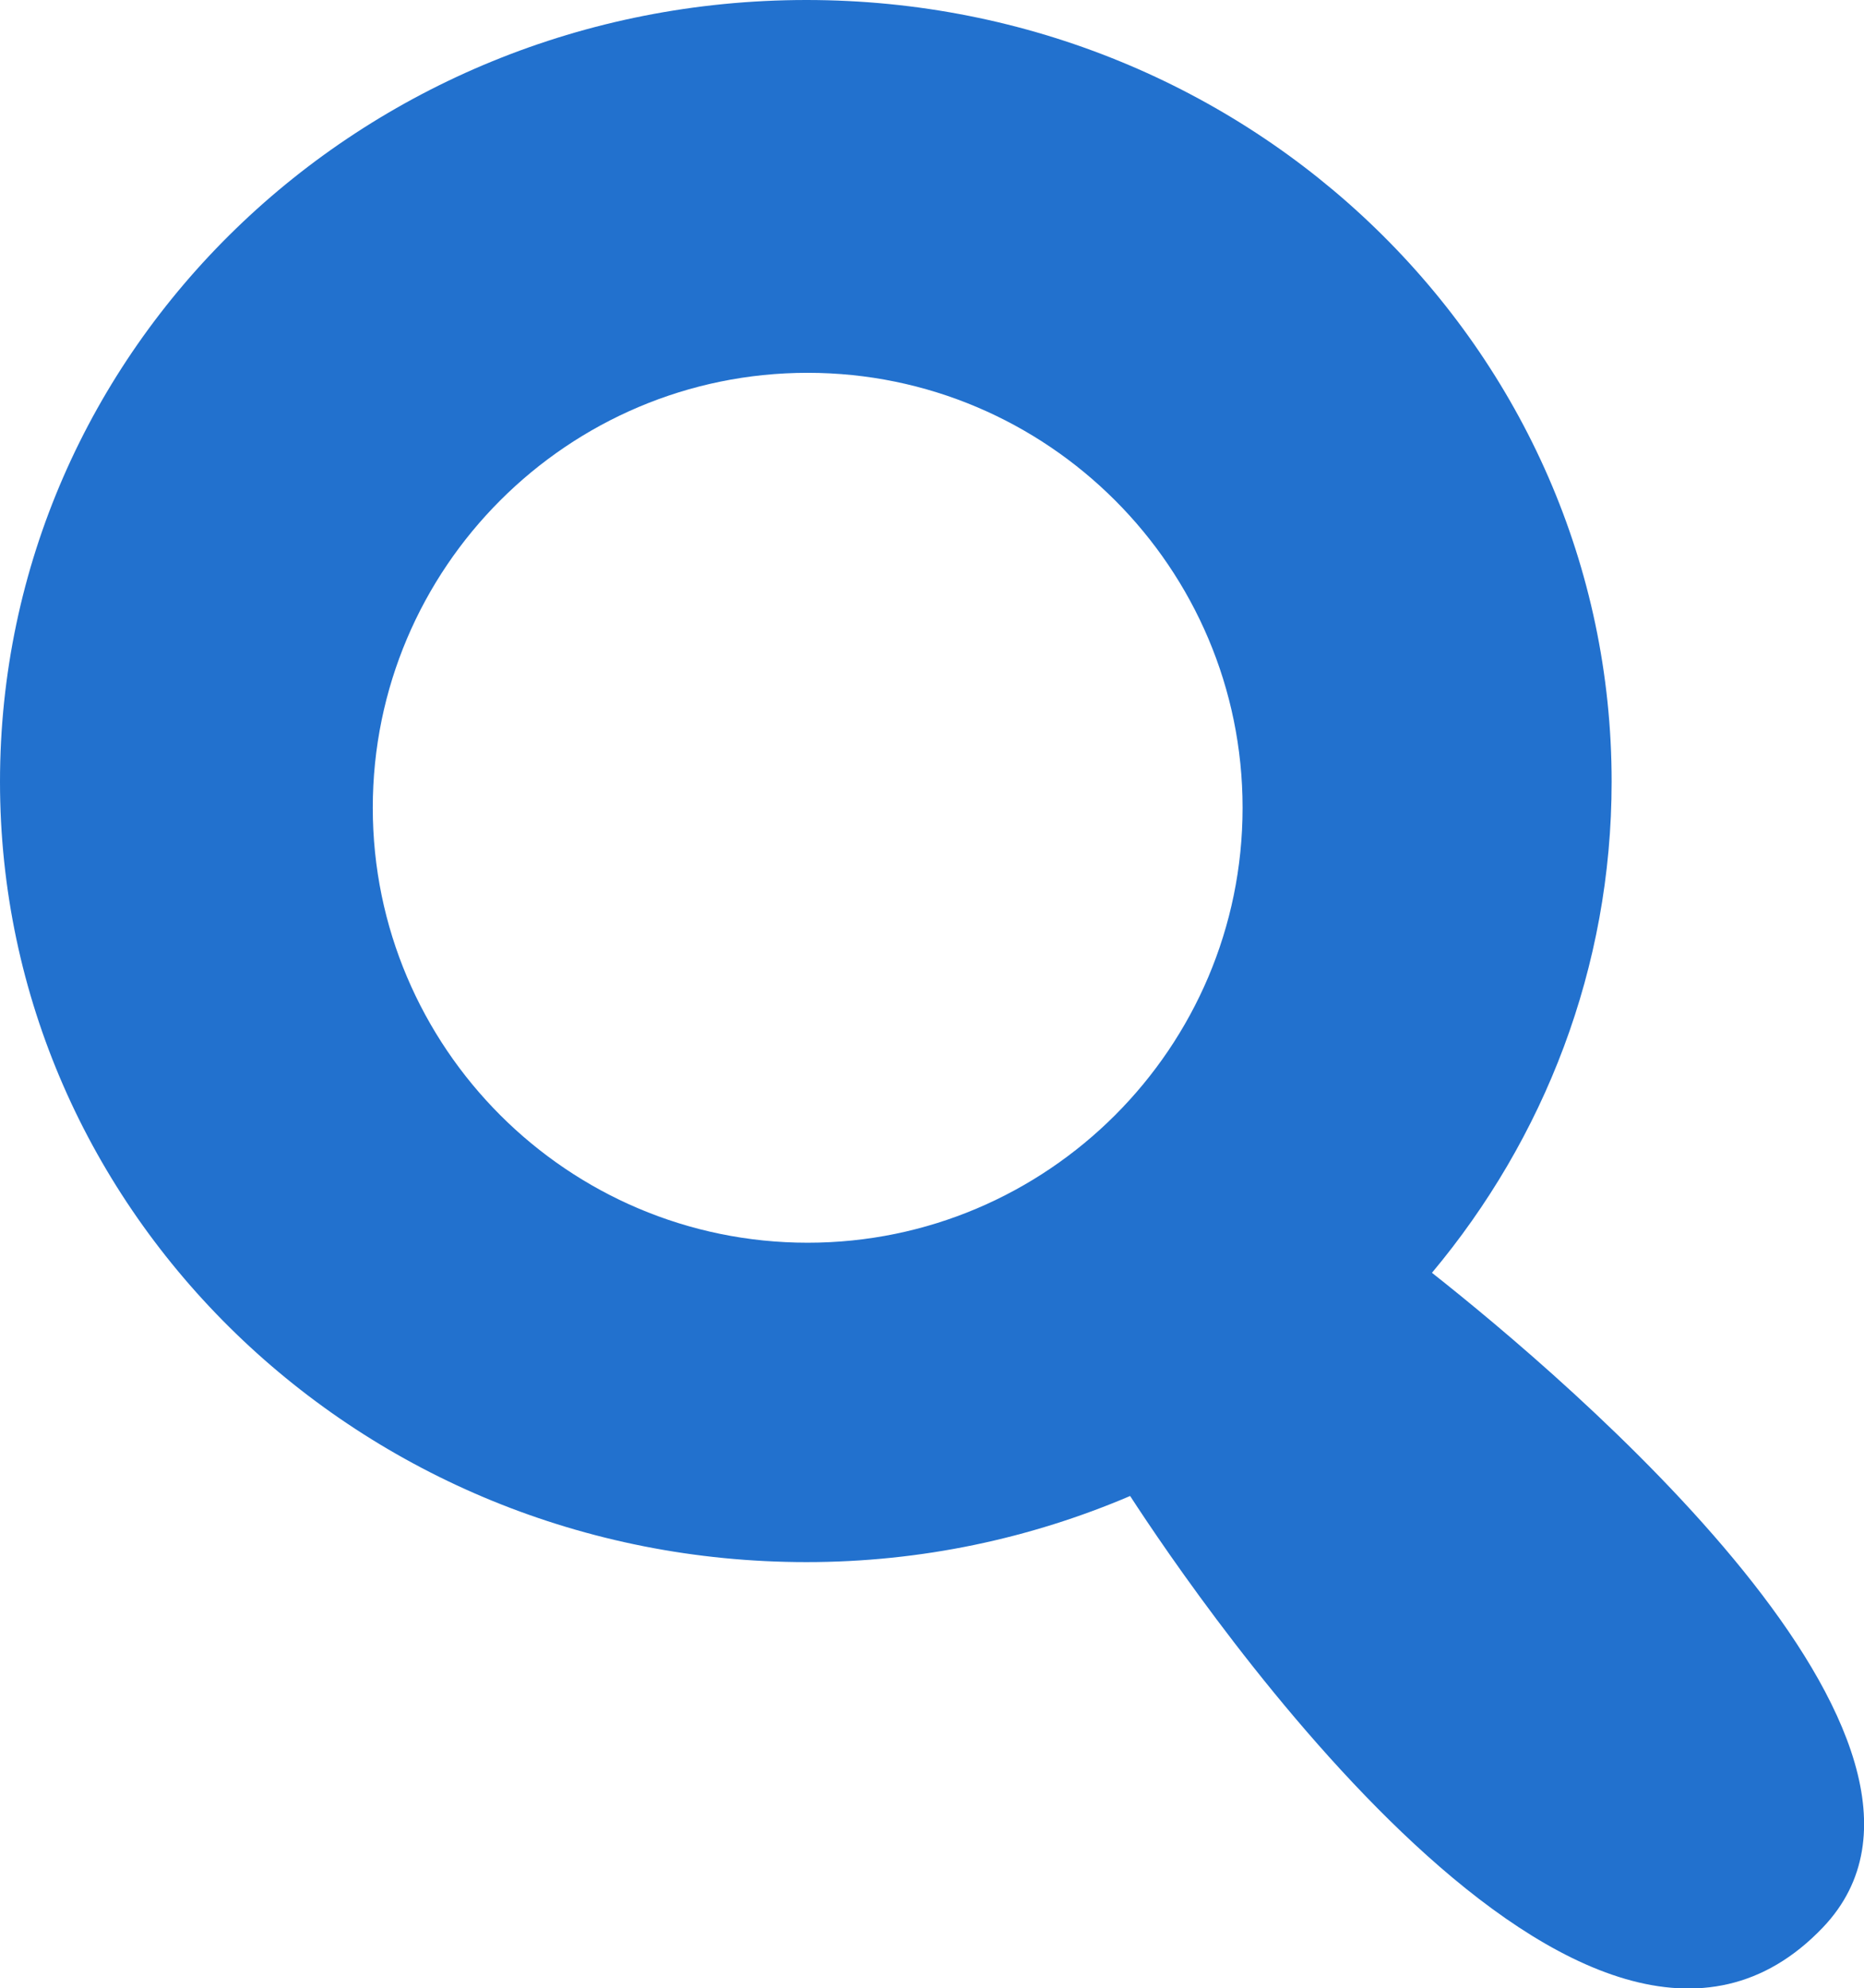 <?xml version="1.0" encoding="utf-8"?>
<!-- Generator: Adobe Illustrator 16.0.3, SVG Export Plug-In . SVG Version: 6.00 Build 0)  -->
<!DOCTYPE svg PUBLIC "-//W3C//DTD SVG 1.1//EN" "http://www.w3.org/Graphics/SVG/1.1/DTD/svg11.dtd">
<svg version="1.1" id="レイヤー_1" xmlns="http://www.w3.org/2000/svg" xmlns:xlink="http://www.w3.org/1999/xlink" x="0px"
	 y="0px" width="15.001px" height="16px" viewBox="0 0 15.001 16" enable-background="new 0 0 15.001 16" xml:space="preserve">
<path fill-rule="evenodd" clip-rule="evenodd" fill="#2271CE" d="M11.524,10.242c0.903-1.079,1.446-2.454,1.446-3.952
	C12.97,2.81,10.07,0,6.49,0C2.9,0,0,2.81,0,6.29c0,3.47,2.9,6.28,6.49,6.28c0.928,0,1.808-0.192,2.605-0.532
	c0.558,0.859,3.685,5.453,5.575,3.472C16.081,14.031,12.601,11.092,11.524,10.242z M6.5,10C4.57,10,3,8.43,3,6.5S4.57,3,6.5,3
	S10,4.57,10,6.5S8.43,10,6.5,10z"/>
</svg>
